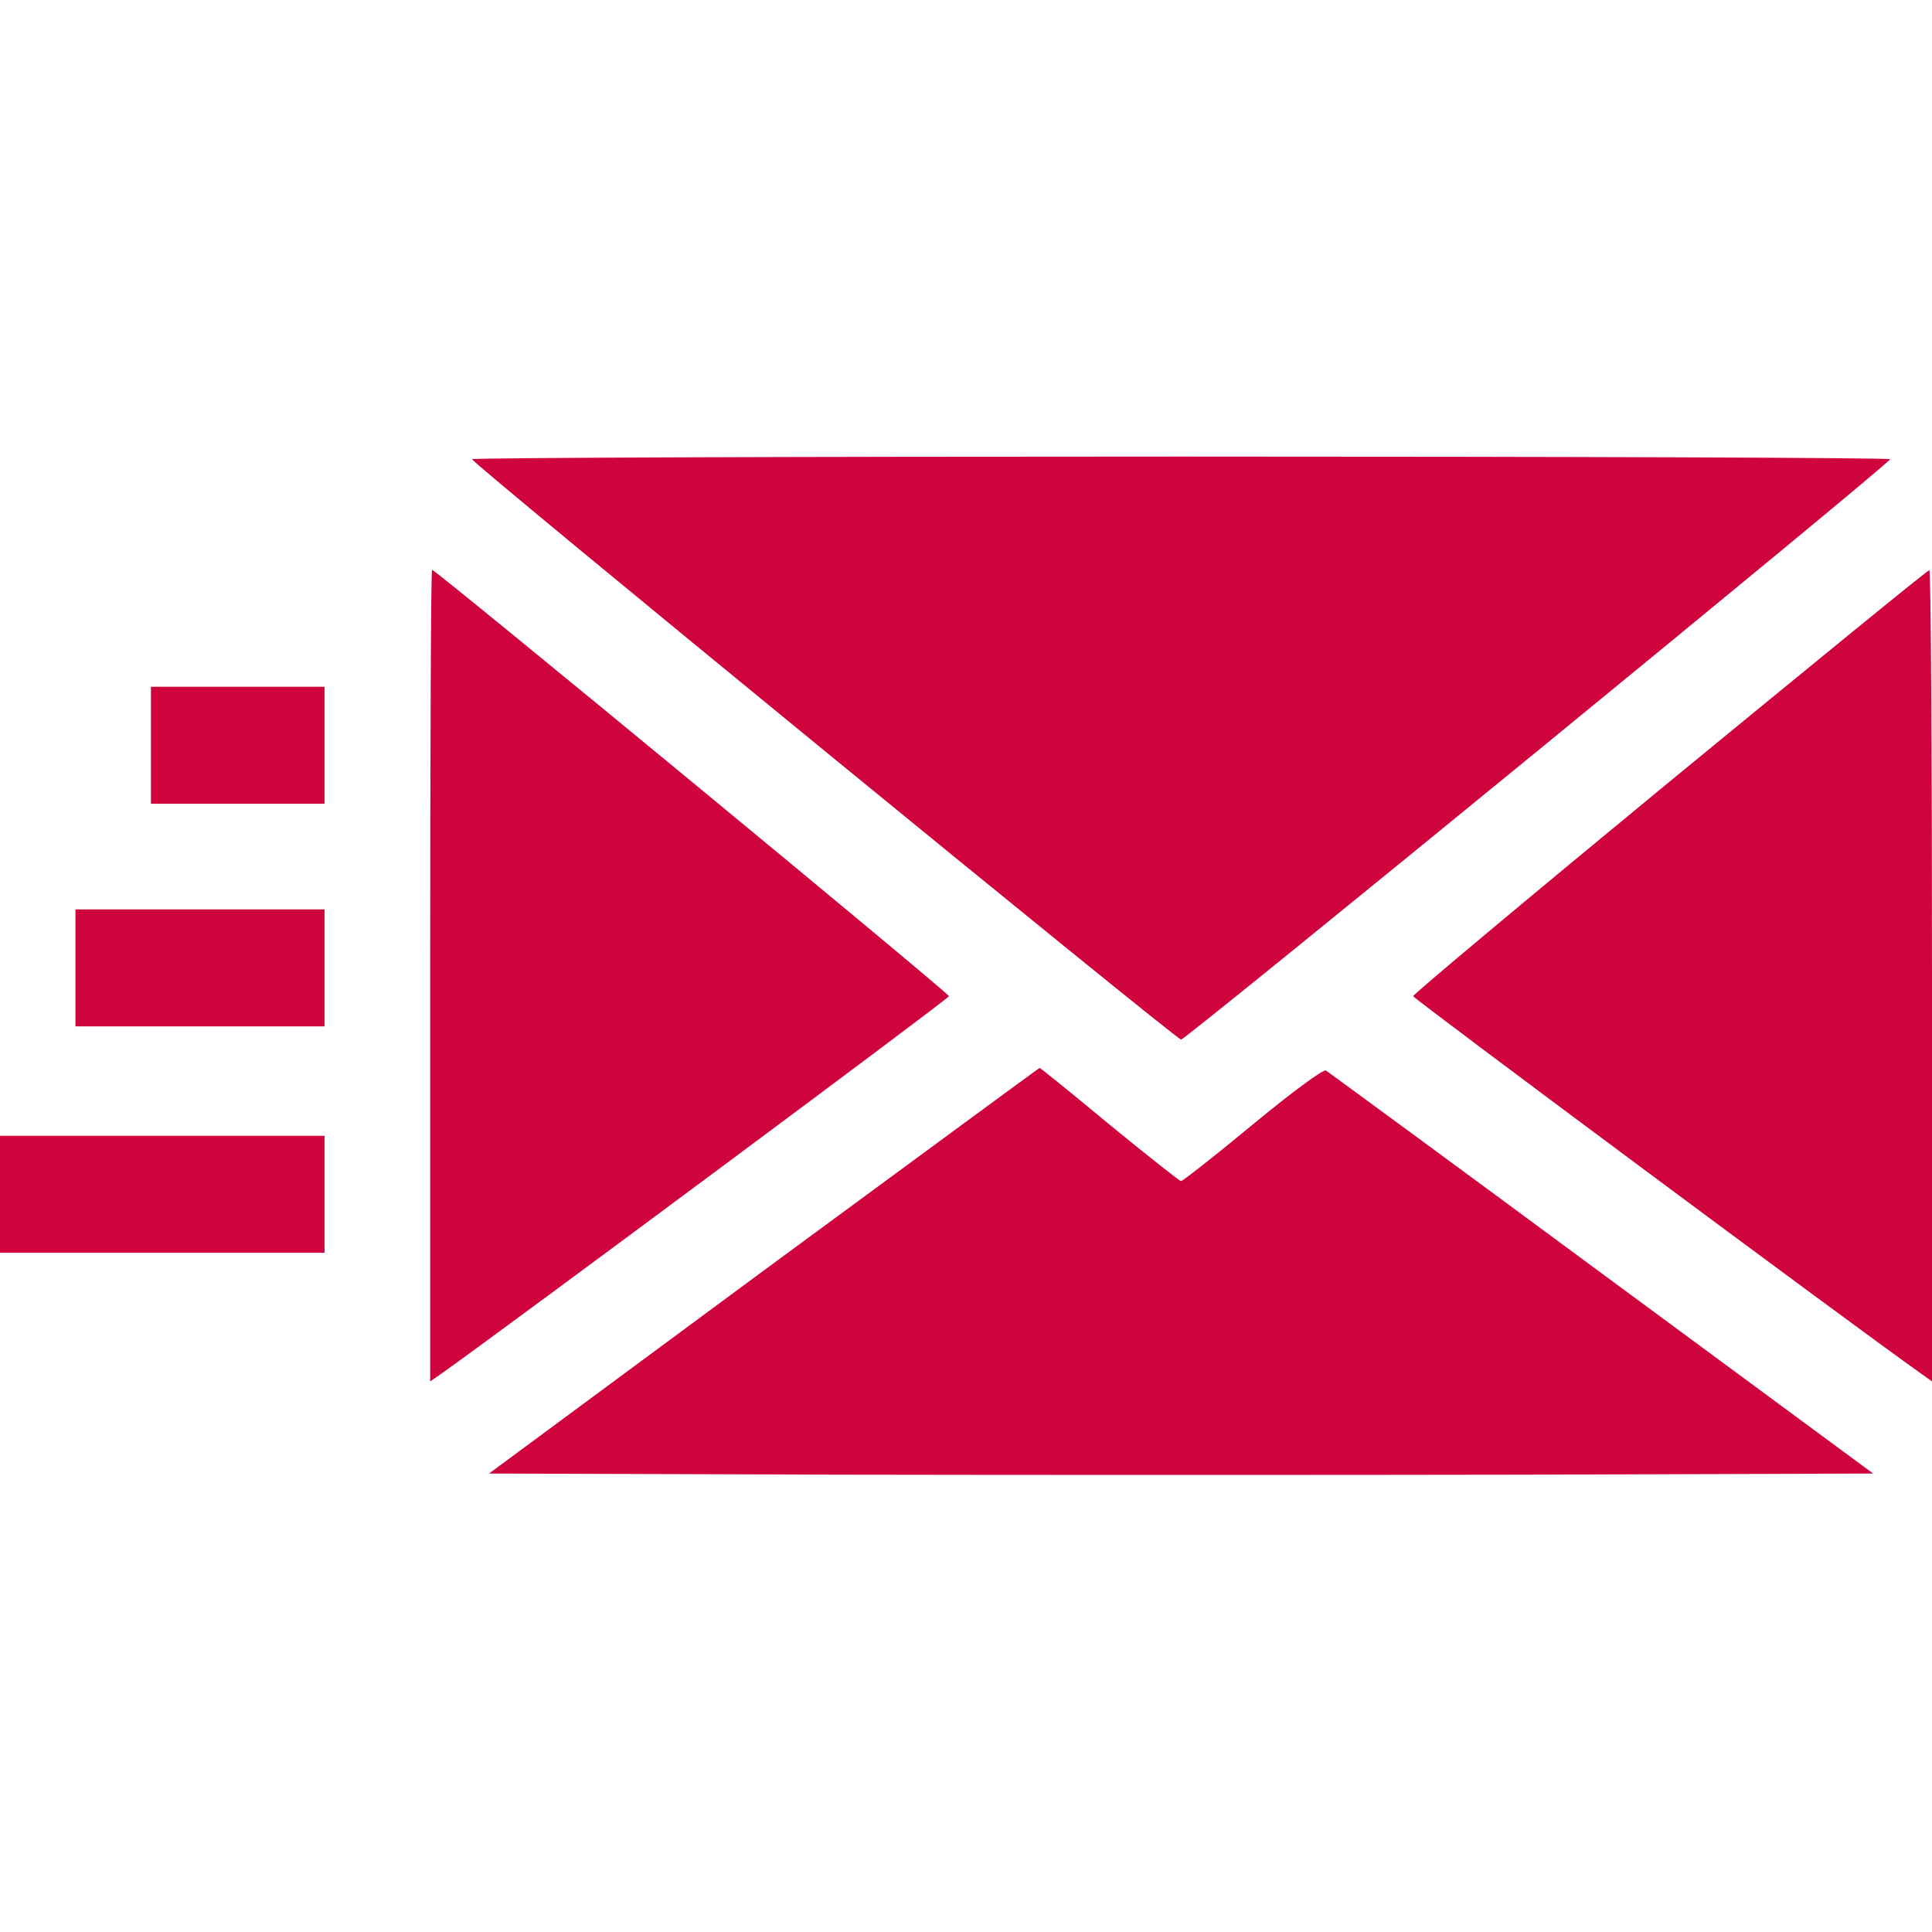 <?xml version="1.0" standalone="no"?>
<!DOCTYPE svg PUBLIC "-//W3C//DTD SVG 20010904//EN"
 "http://www.w3.org/TR/2001/REC-SVG-20010904/DTD/svg10.dtd">
<svg version="1.0" xmlns="http://www.w3.org/2000/svg"
 width="512pt" height="512pt" viewBox="0 0 512 512"
 preserveAspectRatio="xMidYMid meet" fill="#D0043C">
<g transform="translate(0,512) scale(0.1,-0.1)" stroke="none">
<path d="M1251 3903 c1 -12 1866 -1538 1879 -1538 13 0 1878 1526 1879 1538 1
4 -845 7 -1879 7 -1034 0 -1880 -3 -1879 -7z"/>
<path d="M1140 2534 l0 -1075 33 23 c184 131 1342 992 1342 998 0 8 -1360
1130 -1370 1130 -3 0 -5 -484 -5 -1076z"/>
<path d="M4425 3049 c-374 -308 -680 -564 -680 -569 0 -6 1158 -867 1343 -998
l32 -23 0 1075 c0 592 -3 1076 -7 1075 -5 0 -314 -253 -688 -560z"/>
<path d="M400 3145 l0 -155 230 0 230 0 0 155 0 155 -230 0 -230 0 0 -155z"/>
<path d="M200 2555 l0 -155 330 0 330 0 0 155 0 155 -330 0 -330 0 0 -155z"/>
<path d="M2024 1753 l-728 -538 917 -3 c504 -1 1330 -1 1834 0 l917 3 -720
531 c-395 292 -724 533 -730 537 -7 4 -90 -57 -194 -143 -100 -83 -186 -150
-190 -150 -4 0 -90 68 -190 150 -100 83 -183 150 -185 150 -1 0 -330 -242
-731 -537z"/>
<path d="M0 1955 l0 -155 430 0 430 0 0 155 0 155 -430 0 -430 0 0 -155z"/>
</g>
</svg>
